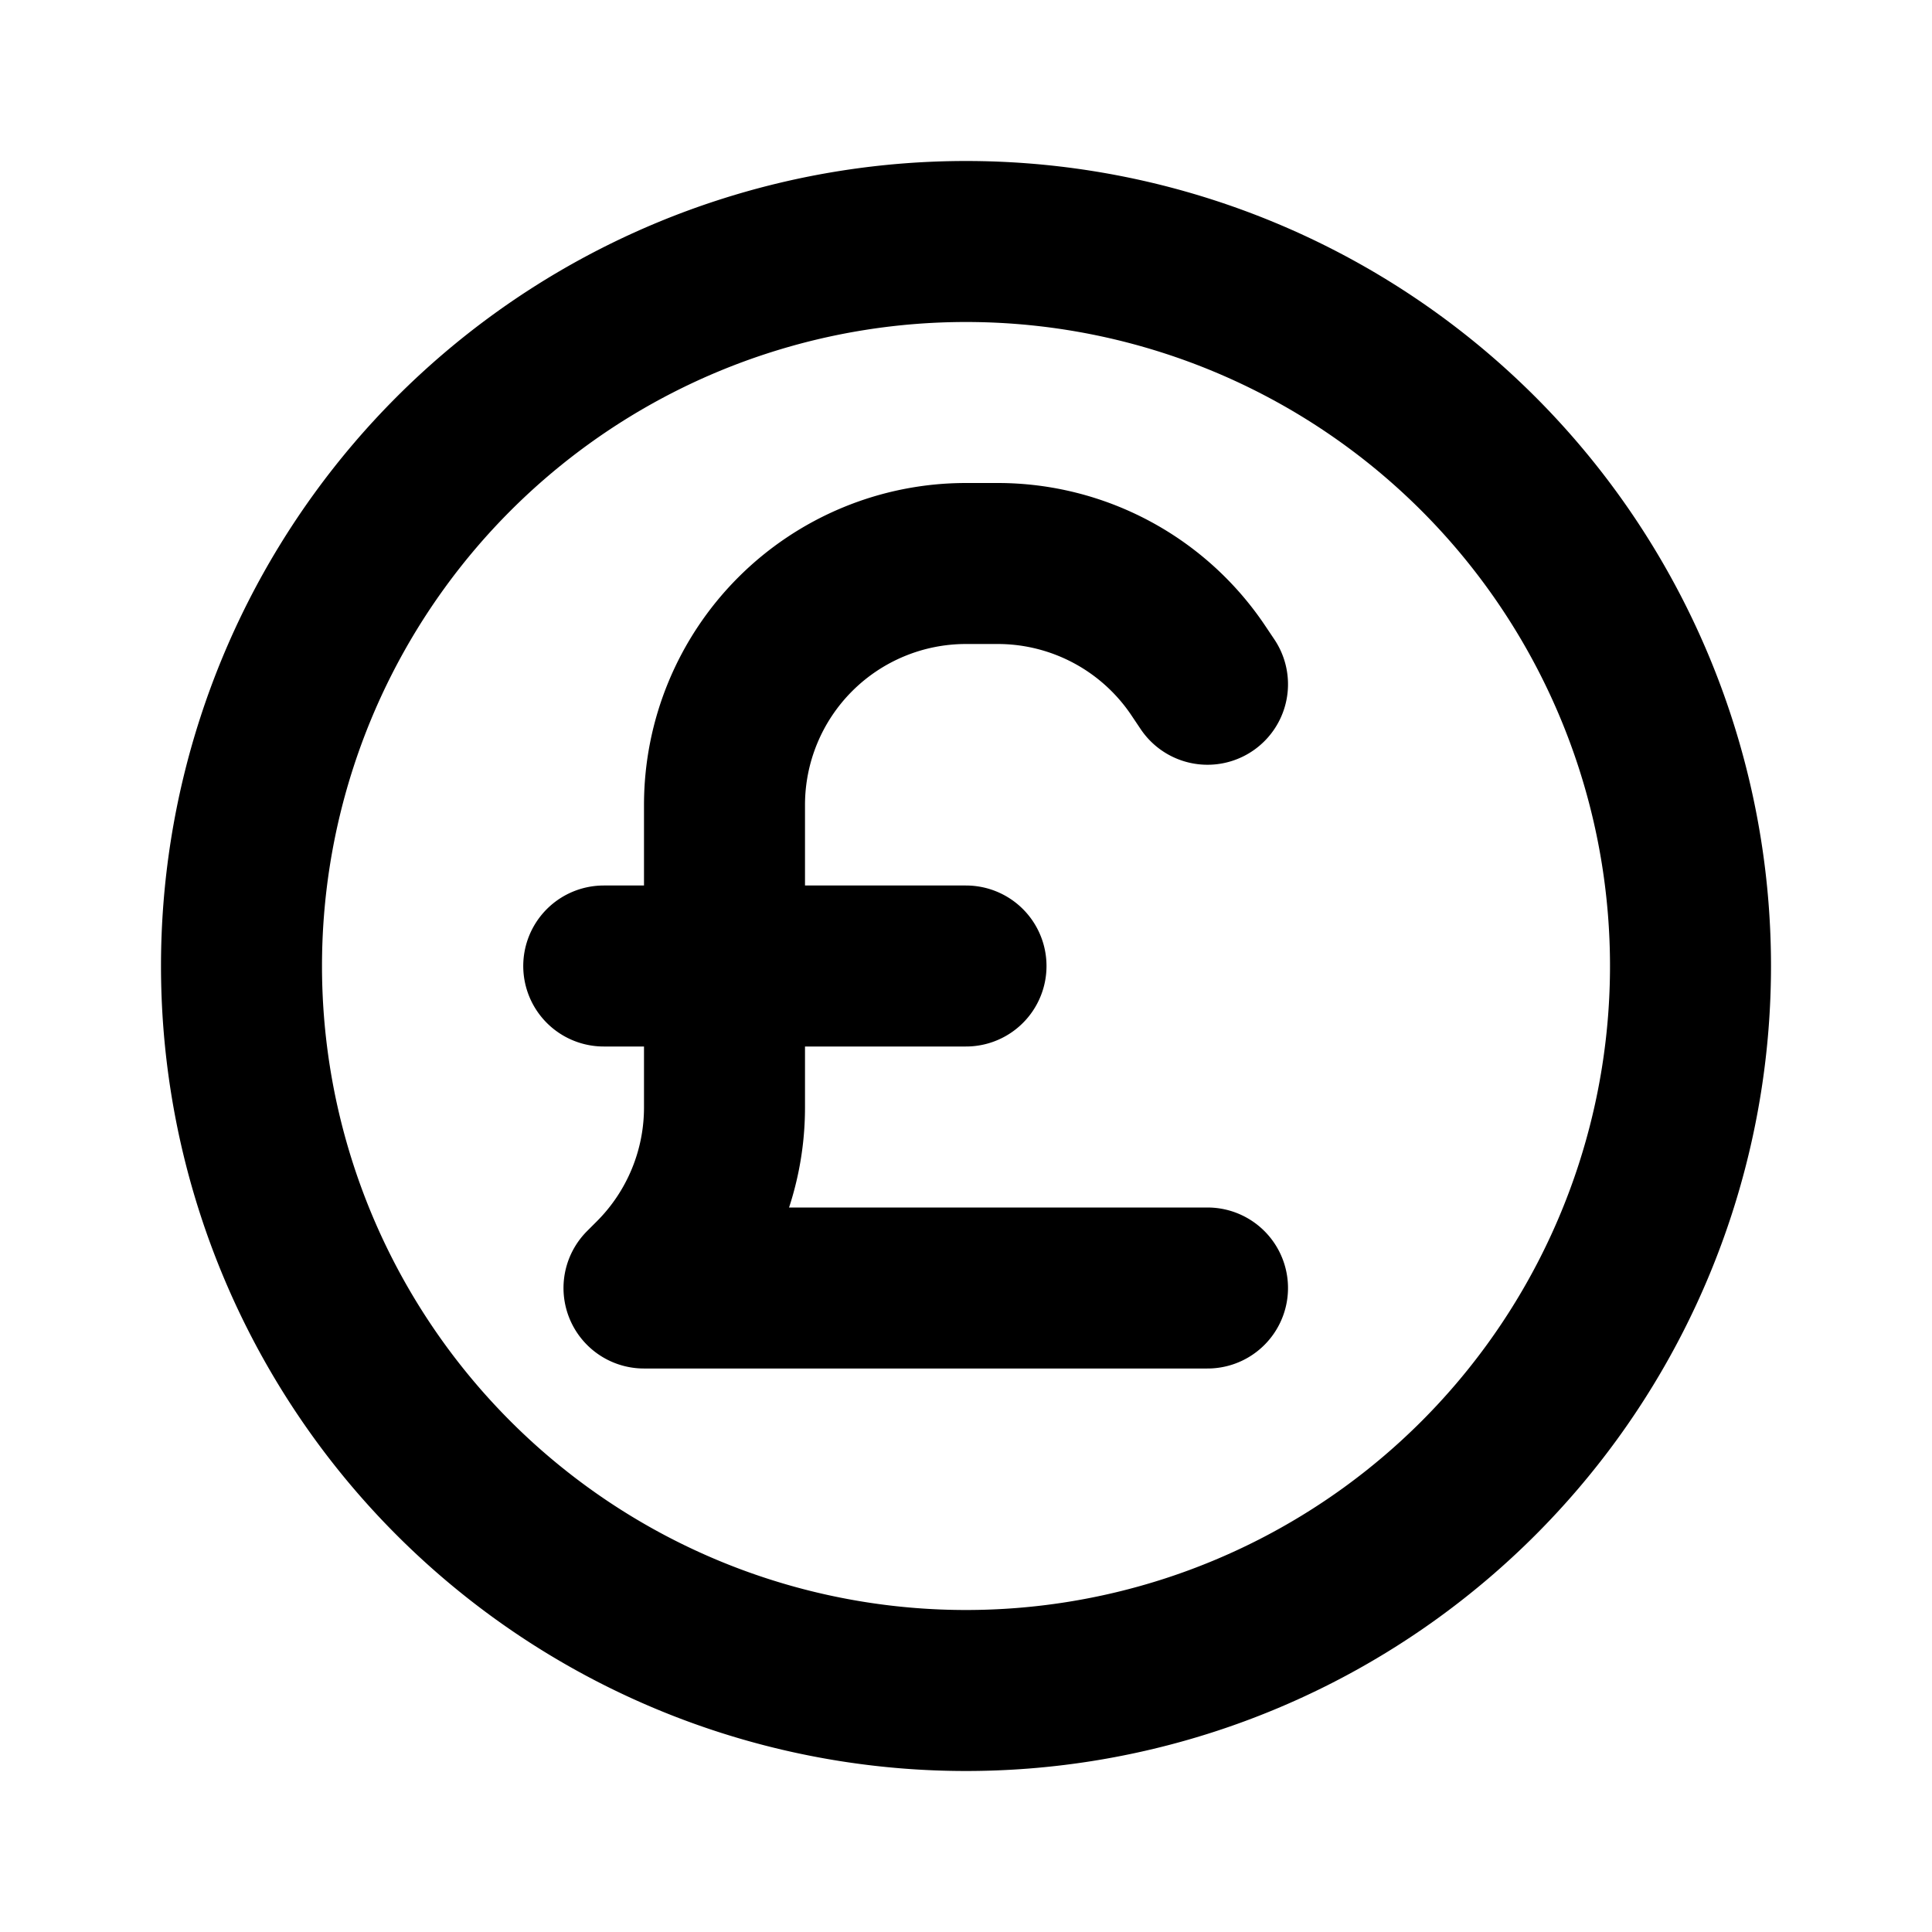 <?xml version="1.0" encoding="utf-8"?>
<svg width="800px" height="800px" viewBox="0 0 24 24" xmlns="http://www.w3.org/2000/svg" fill="none">
  <path stroke="#000000" stroke-linecap="round" stroke-linejoin="round" stroke-width="2" d="m15 8.5-.11-.164A3 3 0 0 0 12.395 7H12a3 3 0 0 0-3 3v3.757a3 3 0 0 1-.879 2.122L8 16h7m-7.5-4H12m9 0a9 9 0 1 1-18 0 9 9 0 0 1 18 0Z"/>
</svg>